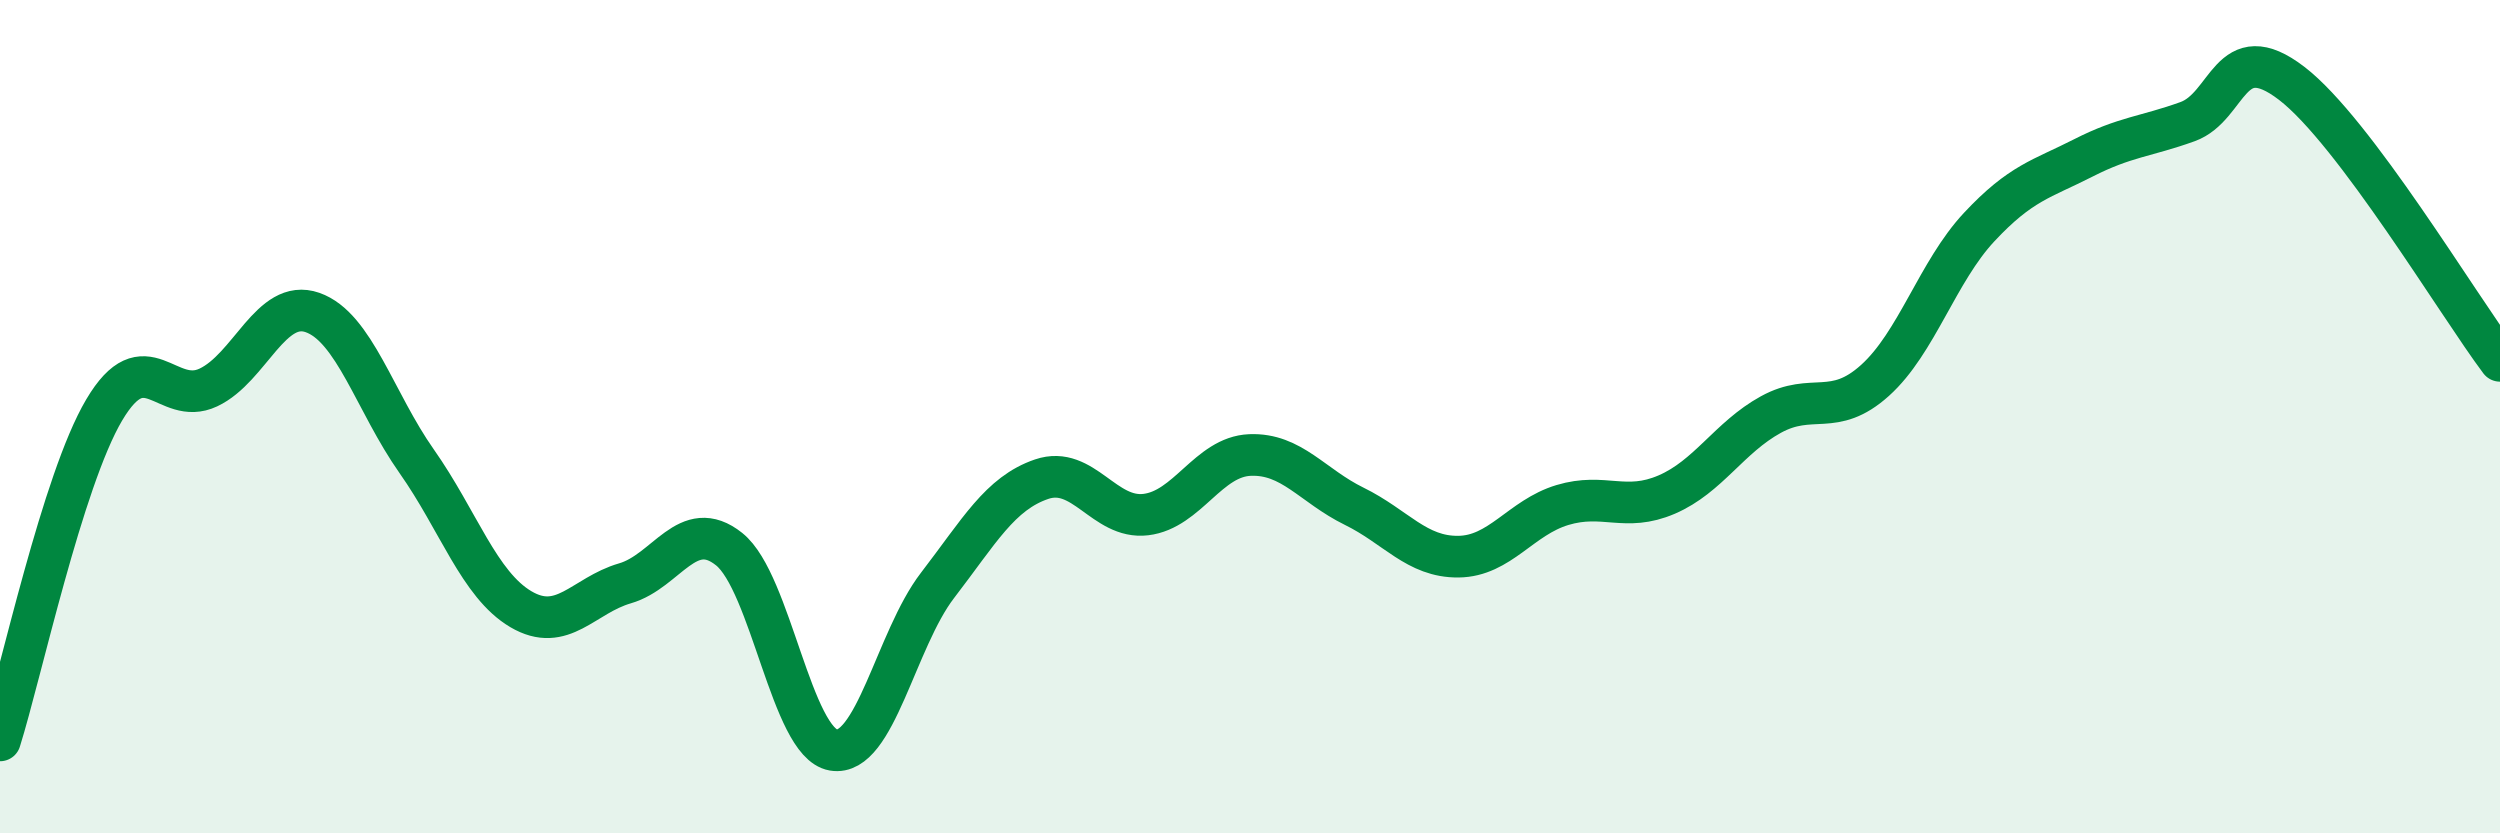
    <svg width="60" height="20" viewBox="0 0 60 20" xmlns="http://www.w3.org/2000/svg">
      <path
        d="M 0,17.77 C 0.5,16.18 1.5,11.53 2.5,9.84 C 3.5,8.15 4,9.77 5,9.3 C 6,8.83 6.5,7.15 7.5,7.5 C 8.5,7.85 9,9.65 10,11.07 C 11,12.49 11.5,14.03 12.5,14.62 C 13.5,15.21 14,14.29 15,14 C 16,13.71 16.5,12.38 17.5,13.18 C 18.5,13.98 19,17.83 20,18 C 21,18.17 21.5,15.35 22.5,14.05 C 23.5,12.75 24,11.84 25,11.5 C 26,11.16 26.5,12.47 27.5,12.35 C 28.5,12.23 29,10.96 30,10.92 C 31,10.88 31.5,11.66 32.5,12.15 C 33.5,12.64 34,13.37 35,13.36 C 36,13.35 36.5,12.42 37.5,12.12 C 38.5,11.82 39,12.3 40,11.87 C 41,11.44 41.5,10.5 42.5,9.95 C 43.5,9.4 44,10.03 45,9.13 C 46,8.23 46.5,6.52 47.5,5.45 C 48.5,4.38 49,4.3 50,3.79 C 51,3.28 51.5,3.28 52.5,2.92 C 53.5,2.56 53.5,0.85 55,2 C 56.5,3.15 59,7.33 60,8.66L60 20L0 20Z"
        fill="#008740"
        opacity="0.1"
        stroke-linecap="round"
        stroke-linejoin="round"
      />
      <path
        d="M 0,17.77 C 0.5,16.18 1.5,11.53 2.5,9.84 C 3.5,8.15 4,9.77 5,9.3 C 6,8.83 6.5,7.15 7.5,7.5 C 8.5,7.85 9,9.65 10,11.07 C 11,12.49 11.5,14.03 12.5,14.62 C 13.5,15.21 14,14.29 15,14 C 16,13.71 16.5,12.38 17.5,13.18 C 18.5,13.98 19,17.83 20,18 C 21,18.17 21.5,15.35 22.5,14.05 C 23.5,12.75 24,11.84 25,11.5 C 26,11.16 26.5,12.47 27.5,12.35 C 28.5,12.23 29,10.96 30,10.92 C 31,10.88 31.5,11.66 32.5,12.15 C 33.5,12.64 34,13.37 35,13.36 C 36,13.35 36.5,12.42 37.5,12.12 C 38.5,11.82 39,12.3 40,11.87 C 41,11.44 41.5,10.5 42.5,9.95 C 43.5,9.4 44,10.03 45,9.13 C 46,8.23 46.5,6.52 47.5,5.45 C 48.5,4.38 49,4.3 50,3.79 C 51,3.28 51.5,3.28 52.5,2.92 C 53.5,2.56 53.5,0.85 55,2 C 56.5,3.15 59,7.33 60,8.66"
        stroke="#008740"
        stroke-width="1"
        fill="none"
        stroke-linecap="round"
        stroke-linejoin="round"
      />
    </svg>
  